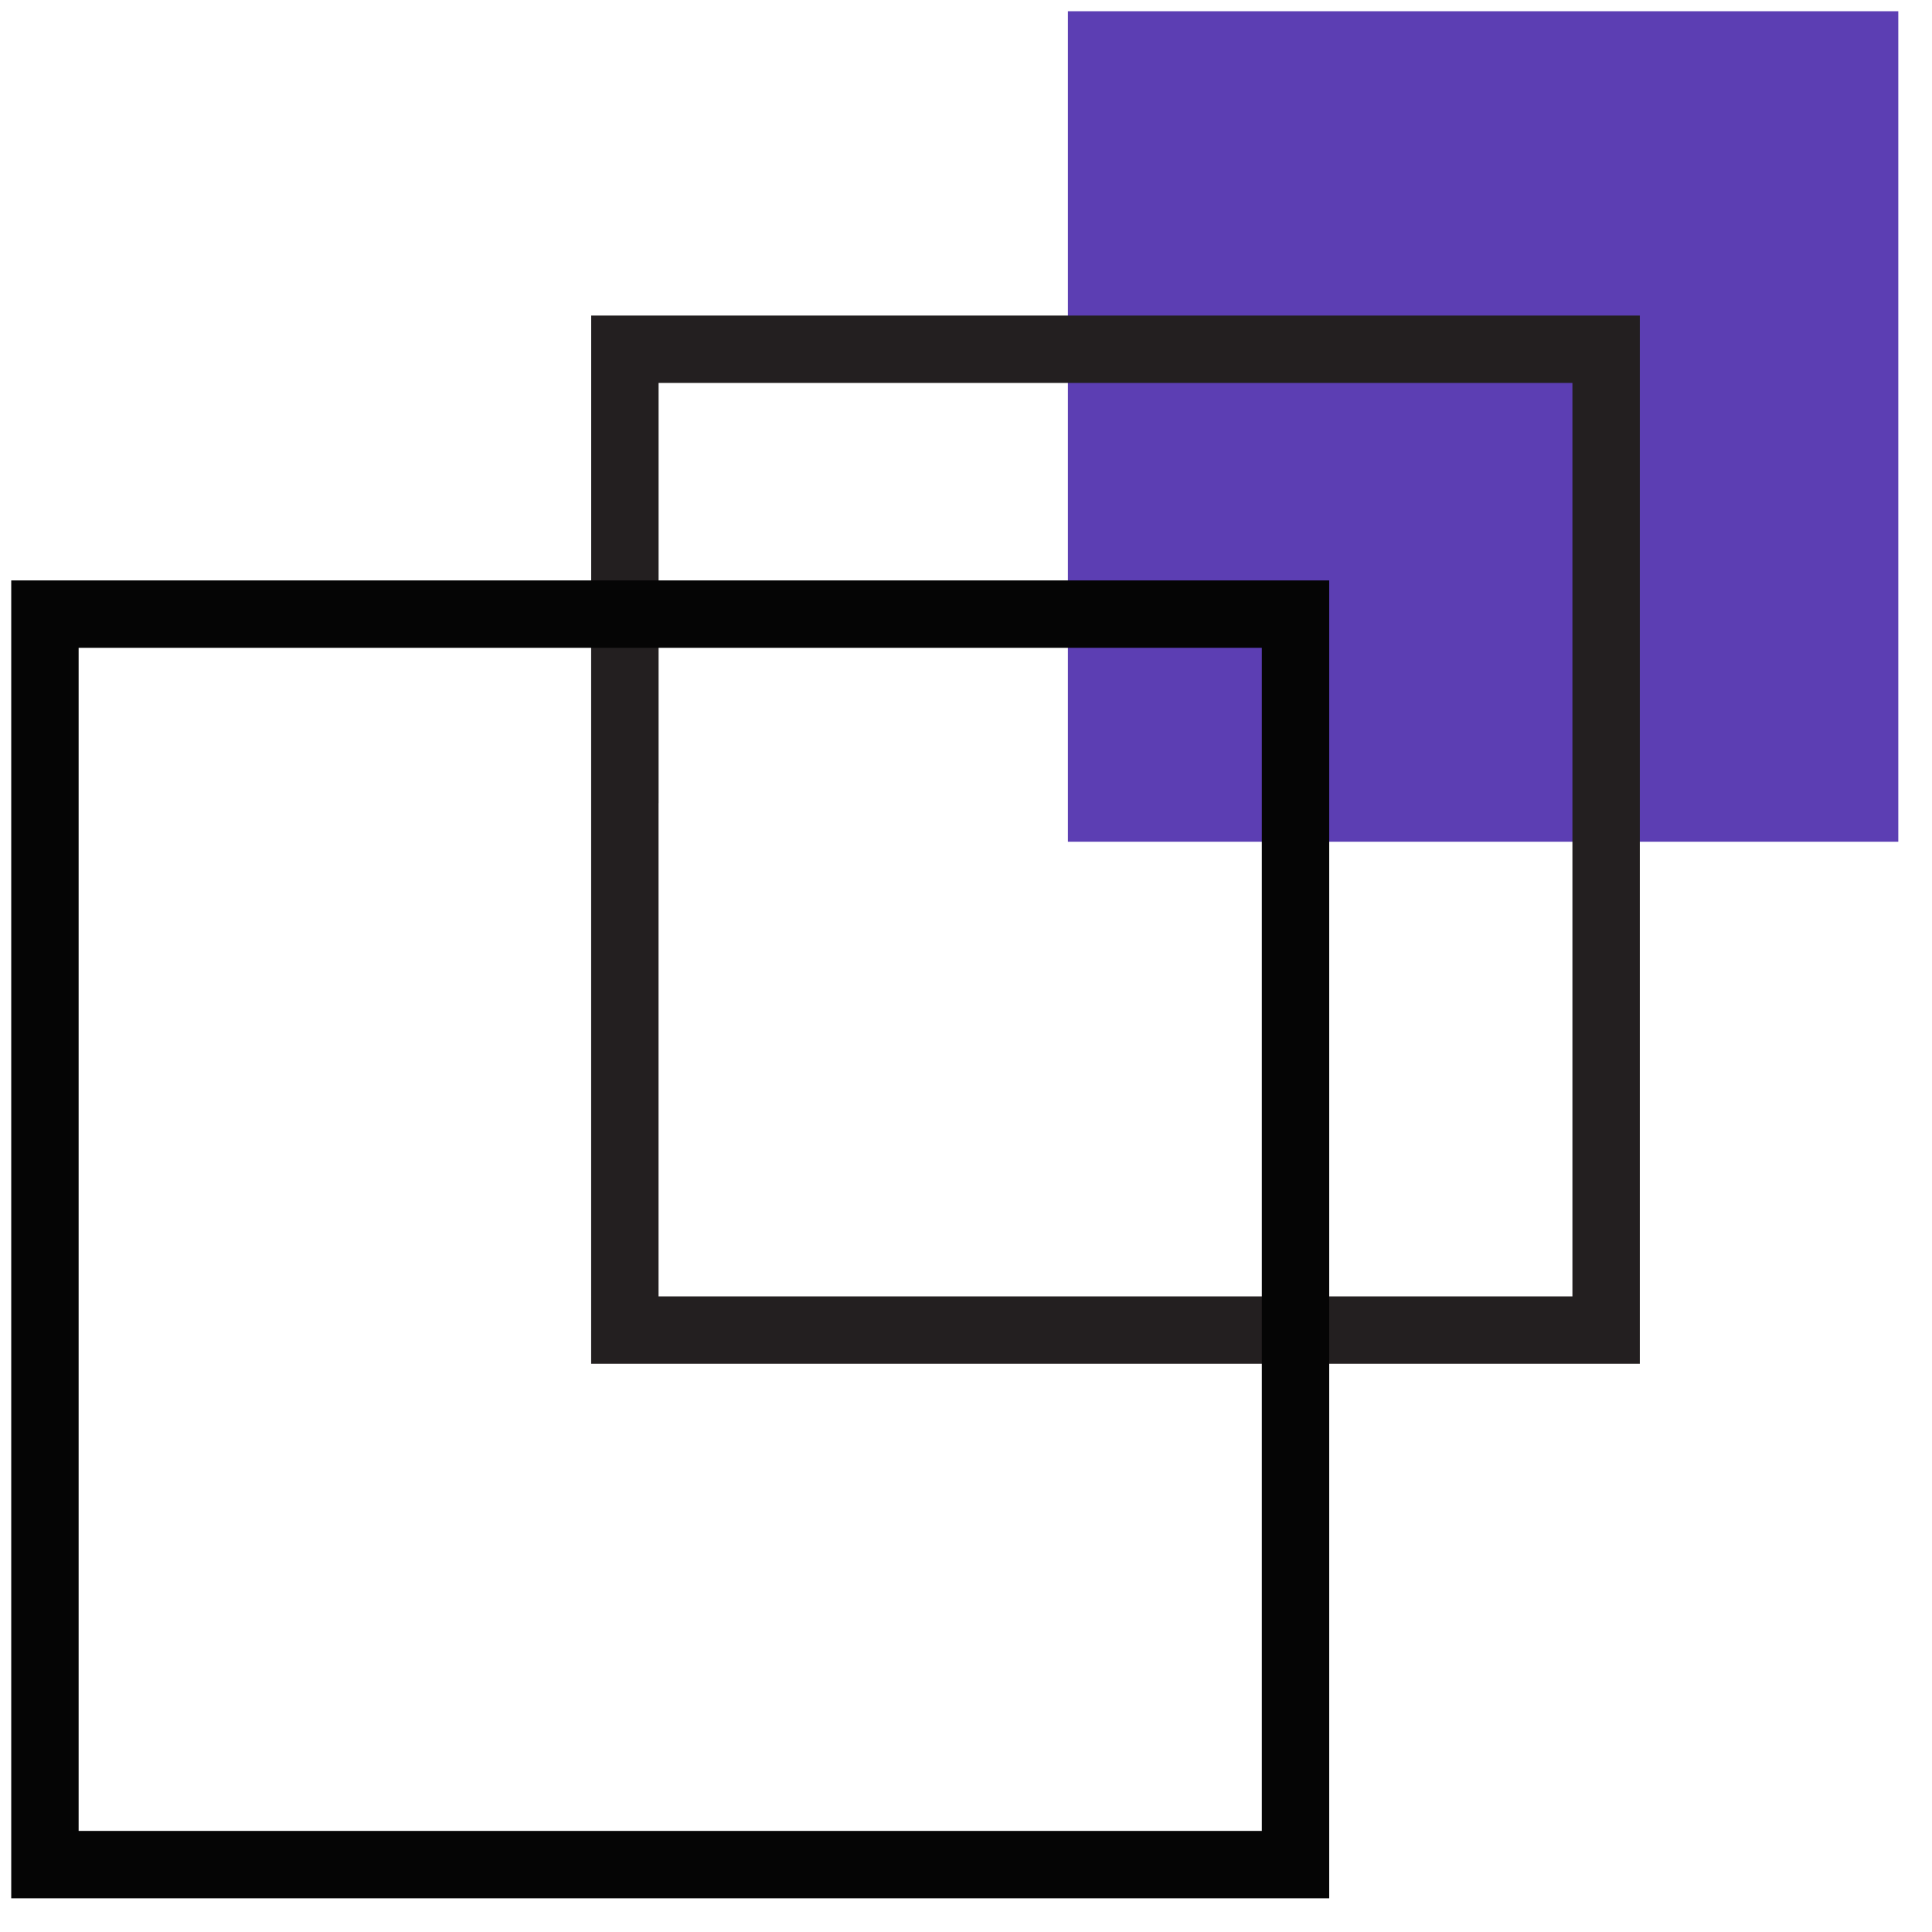 <svg width="43" height="43" fill="none" xmlns="http://www.w3.org/2000/svg"><path d="M41.501 1H24.518v16.984H41.5V1Z" fill="#5C3EB3" stroke="#5C3EB3" stroke-width="1.5" stroke-miterlimit="10"/><path d="M13.908 16.066V7.773h21.839v21.83h-21.84V16.065Z" stroke="#231F20" stroke-width="1.5" stroke-miterlimit="10"/><path d="M28.834 13.668H1V41.5h27.834V13.668Z" stroke="#050505" stroke-width="1.5" stroke-miterlimit="10"/></svg>